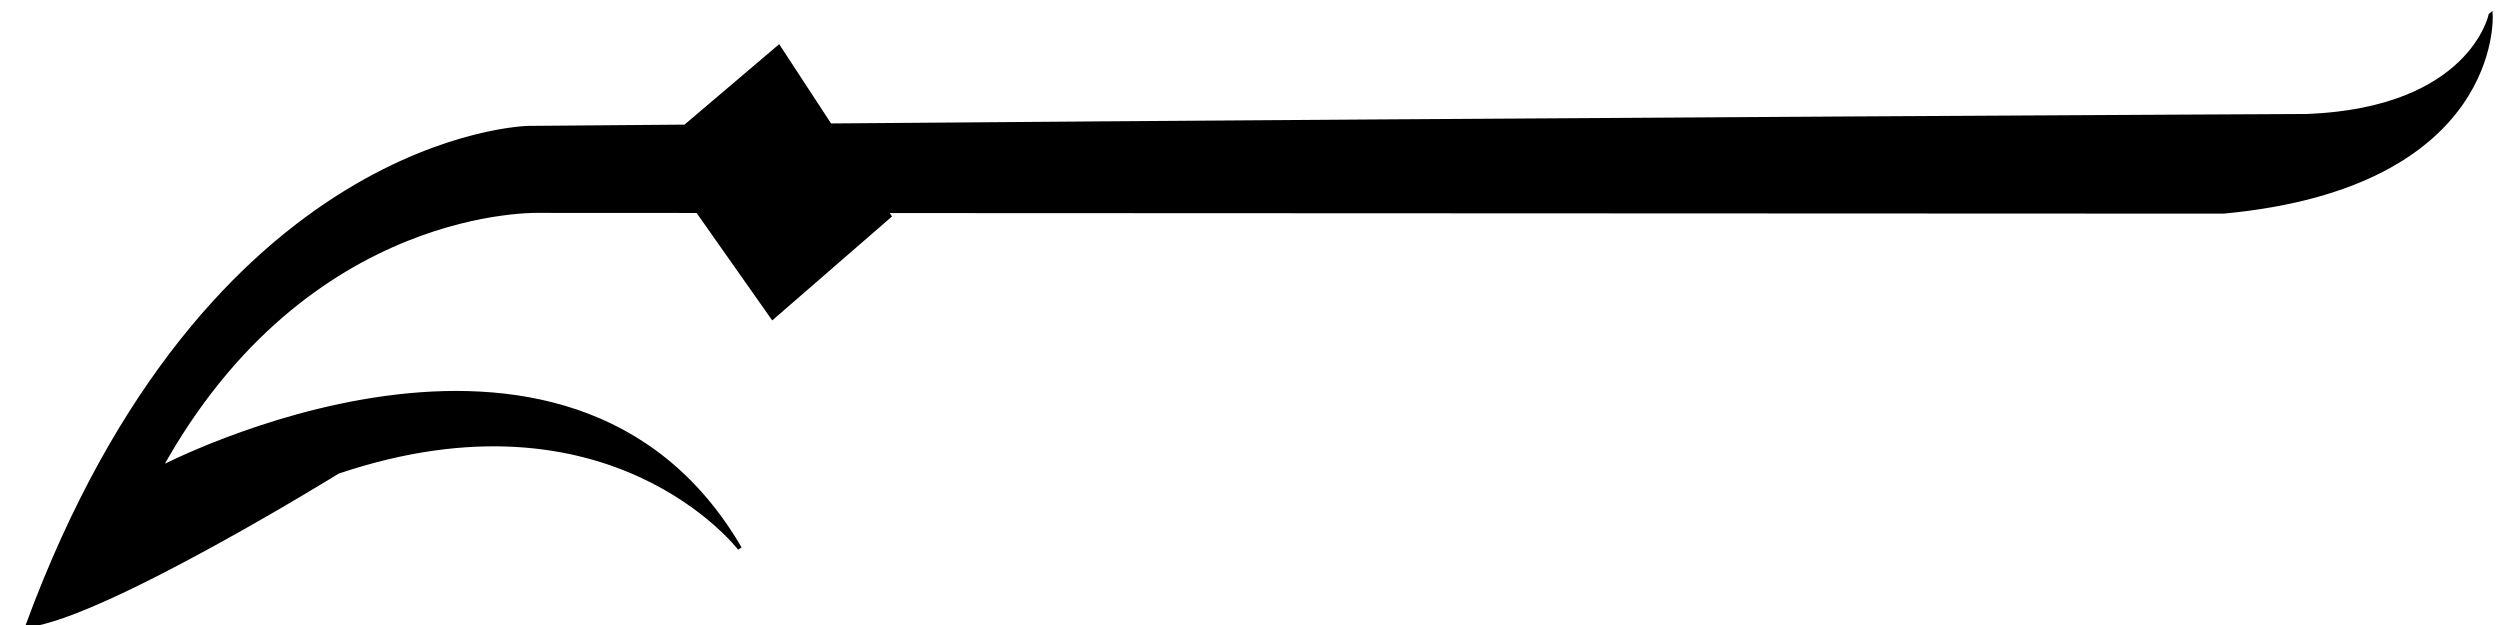 <?xml version="1.0" encoding="UTF-8" standalone="no"?>
<!-- Created with Inkscape (http://www.inkscape.org/) -->

<svg
   xmlns:dc="http://purl.org/dc/elements/1.1/"
   xmlns:cc="http://creativecommons.org/ns#"
   xmlns:rdf="http://www.w3.org/1999/02/22-rdf-syntax-ns#"
   xmlns:svg="http://www.w3.org/2000/svg"
   xmlns="http://www.w3.org/2000/svg"
   xmlns:sodipodi="http://sodipodi.sourceforge.net/DTD/sodipodi-0.dtd"
   xmlns:inkscape="http://www.inkscape.org/namespaces/inkscape"
   id="svg2"
   version="1.1"
   inkscape:version="0.91 r13725"
   width="120"
   height="30"
   viewBox="0 0 120 30"
   sodipodi:docname="Tenno_TH.svg">
  <defs
     id="defs6" />
  <sodipodi:namedview
     pagecolor="#ffffff"
     bordercolor="#666666"
     borderopacity="1"
     objecttolerance="10"
     gridtolerance="10"
     guidetolerance="10"
     inkscape:pageopacity="0"
     inkscape:pageshadow="2"
     inkscape:window-width="1366"
     inkscape:window-height="706"
     id="namedview4"
     showgrid="false"
     inkscape:zoom="2.4"
     inkscape:cx="60"
     inkscape:cy="15"
     inkscape:window-x="-8"
     inkscape:window-y="-8"
     inkscape:window-maximized="1"
     inkscape:current-layer="svg2" />
  <path
     style="fill:#000000;fill-opacity:1;fill-rule:evenodd;stroke:#000000;stroke-width:0.2;stroke-linecap:butt;stroke-linejoin:miter;stroke-miterlimit:4;stroke-dasharray:none;stroke-opacity:1"
     d="m 119.549,0.727 c 0,0 -0.938,4.531 -8.803,4.844 0,0 -35.597,0.17 -70.908,0.455 L 37.379,2.27 32.893,6.082 c -2.519,0.022 -5.069,0.038 -7.547,0.061 0,0 -15.32,0.295 -24.012,23.865 3.683,-0.442 14.879,-7.365 14.879,-7.365 13.111,-4.419 19.297,3.682 19.297,3.682 C 27.26,12.182 7.668,22.494 7.668,22.494 c 7.071,-12.816 18.268,-12.375 18.268,-12.375 3.833,0.003 3.772,0.001 7.553,0.004 l 3.596,5.109 5.6,-4.861 -0.16,-0.244 c 30.901,0.017 64.213,0.027 64.213,0.027 13.281,-1.25 12.812,-9.428 12.812,-9.428 z"
     id="path4138"
     inkscape:connector-curvature="0" />
</svg>
